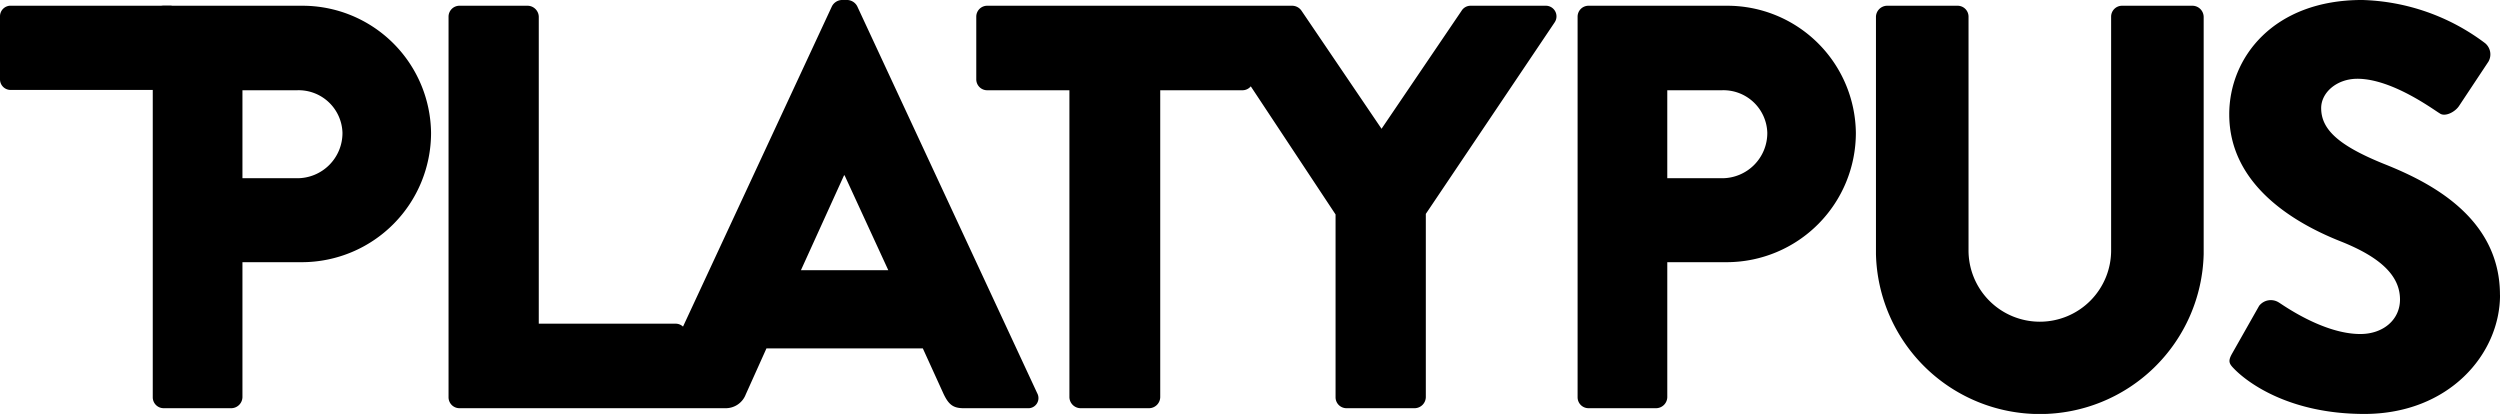 <?xml version="1.0" encoding="UTF-8"?> <svg xmlns="http://www.w3.org/2000/svg" xmlns:xlink="http://www.w3.org/1999/xlink" id="Group_8" data-name="Group 8" width="232.361" height="38.474" viewBox="0 0 232.361 38.474"><defs><clipPath id="clip-path"><rect id="Rectangle_1" data-name="Rectangle 1" width="232.361" height="38.474" fill="#000000"></rect></clipPath></defs><g id="Group_1" data-name="Group 1" clip-path="url(#clip-path)"><path id="Path_1" data-name="Path 1" d="M89.427.535H76.549A1.014,1.014,0,0,0,75.534,1.55V36.926a1.014,1.014,0,0,0,1.015,1.015h6.306a1.052,1.052,0,0,0,1.015-1.015V24.369h5.61A12.019,12.019,0,0,0,101.4,12.346,11.952,11.952,0,0,0,89.427.535m-.481,16.031H83.87V8.39h5.075a4.076,4.076,0,0,1,4.222,3.956,4.2,4.2,0,0,1-4.222,4.22M141.013.59A1.085,1.085,0,0,0,140.1,0h-.534a1.085,1.085,0,0,0-.908.589L124.818,30.358a1,1,0,0,0-.688-.273H111.412V1.55A1.052,1.052,0,0,0,110.4.535h-6.359a1.014,1.014,0,0,0-1.015,1.015V36.926a1.014,1.014,0,0,0,1.015,1.015h24.684a1.992,1.992,0,0,0,1.925-1.282l1.923-4.276h14.535l1.923,4.222c.481,1.015.908,1.336,1.87,1.336h5.932a.943.943,0,0,0,.908-1.389Zm-5.236,24.527,4.007-8.818h.053l4.062,8.818Zm70.051-23.03-11.97,17.793V36.926a1.052,1.052,0,0,1-1.015,1.015h-6.359a1.015,1.015,0,0,1-1.015-1.015V19.933l-7.88-11.908a1,1,0,0,1-.774.365h-7.642V36.926a1.05,1.05,0,0,1-1.015,1.015h-6.411a1.051,1.051,0,0,1-1.015-1.015V8.39h-7.642a1.014,1.014,0,0,1-1.015-1.015V1.55A1.015,1.015,0,0,1,153.088.535h28.373a1.065,1.065,0,0,1,.855.481l7.427,10.954,7.429-10.954a.984.984,0,0,1,.855-.481h6.946a.99.99,0,0,1,.855,1.551M221.857.535H208.98a1.014,1.014,0,0,0-1.015,1.015V36.926a1.014,1.014,0,0,0,1.015,1.015h6.306a1.052,1.052,0,0,0,1.015-1.015V24.369h5.61a12.019,12.019,0,0,0,11.917-12.023A11.952,11.952,0,0,0,221.857.535m-.481,16.031H216.3V8.39h5.075a4.076,4.076,0,0,1,4.222,3.956,4.2,4.2,0,0,1-4.222,4.22M266.155,1.55V23.62a15.234,15.234,0,0,1-30.459,0V1.55A1.052,1.052,0,0,1,236.711.535h6.572A1.014,1.014,0,0,1,244.3,1.55V23.193a6.627,6.627,0,1,0,13.253,0V1.55A1.014,1.014,0,0,1,258.567.535h6.572a1.052,1.052,0,0,1,1.015,1.015M293.7,27.413c0,5.505-4.756,11.062-12.611,11.062-6.946,0-10.794-2.886-12.023-4.114-.534-.534-.695-.748-.268-1.5l2.512-4.435a1.378,1.378,0,0,1,1.818-.319c.213.106,4.06,2.939,7.587,2.939,2.138,0,3.688-1.336,3.688-3.207,0-2.244-1.87-3.954-5.505-5.4-4.594-1.816-10.366-5.4-10.366-11.808C268.528,5.346,272.643,0,280.872,0A19.872,19.872,0,0,1,292.307,4.01a1.354,1.354,0,0,1,.321,1.71L289.9,9.834c-.374.587-1.336,1.068-1.817.695-.481-.268-4.381-3.207-7.64-3.207-1.925,0-3.367,1.283-3.367,2.725,0,1.978,1.6,3.473,5.824,5.183,4.167,1.657,10.794,4.917,10.794,12.183" transform="translate(-61.336 -0.001)" fill="#000000"></path><path id="Path_2" data-name="Path 2" d="M15.779,10.65H.985A.985.985,0,0,1,0,9.665V3.805A.985.985,0,0,1,.985,2.82H15.779a.985.985,0,0,1,.985.985v5.86a.985.985,0,0,1-.985.985" transform="translate(0 -2.29)" fill="#000000"></path></g></svg> 